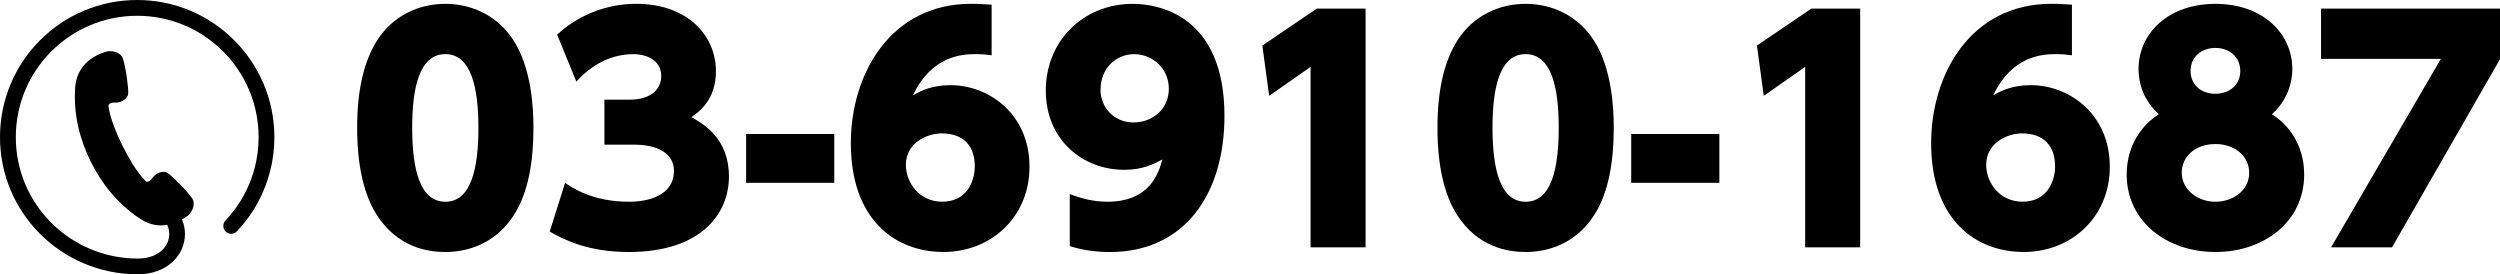 <?xml version="1.0" encoding="UTF-8"?>
<svg id="_レイヤー_1" data-name="レイヤー 1" xmlns="http://www.w3.org/2000/svg" viewBox="0 0 928.53 101.87">
  <defs>
    <style>
      .cls-1 {
        stroke-width: 0px;
      }
    </style>
  </defs>
  <g>
    <path class="cls-1" d="m139.9,79.76c-6.81-10.66-7.25-25.71-7.25-32.3,0-15.6,3.08-25.6,7.47-32.52,5.82-9.12,15.38-13.51,25.27-13.51s19.45,4.39,25.38,13.62c6.59,10.33,7.36,24.72,7.36,32.41,0,12.74-1.98,24.17-7.25,32.41-7.58,11.76-18.9,13.73-25.49,13.73s-17.8-1.76-25.49-13.84Zm37.79-32.3c0-14.5-2.53-27.36-12.3-27.36s-12.3,12.85-12.3,27.36c0,15.93,3.08,27.47,12.3,27.47,9.78,0,12.3-12.85,12.3-27.47Z"/>
    <path class="cls-1" d="m209.88,67.9c2.64,1.87,10.33,7.03,23.73,7.03,7.03,0,16.7-2.2,16.7-11.54,0-4.06-2.75-9.67-15.05-9.67h-10.77v-16.7h9.23c8.46,0,11.87-4.17,11.87-8.79,0-6.59-6.81-8.13-10.11-8.13-5.49,0-13.73,1.65-21.42,10.22l-7.14-17.47c8.02-7.36,18.46-11.43,29.33-11.43,19.23,0,29.66,11.87,29.66,25.05,0,10.55-6.26,15.05-9.12,17.03,4.5,2.53,13.95,7.91,13.95,22.08,0,13.4-9.89,28.02-37.24,28.02-14.94,0-23.95-4.5-29.33-7.58l5.71-18.13Z"/>
    <path class="cls-1" d="m309.86,49.77v18.13h-32.74v-18.13h32.74Z"/>
    <path class="cls-1" d="m368.31,20.54c-1.65-.22-3.41-.44-5.93-.44-5.16,0-16.37.66-23.29,15.27,2.75-1.54,6.92-3.74,13.95-3.74,14.06,0,29.33,10.55,29.33,30.32,0,18.57-14.17,31.64-31.97,31.64s-34.39-11.87-34.39-40.43c0-25.49,14.61-51.75,44.71-51.75,2.75,0,5.82.22,7.58.33v18.79Zm-18.35,29c-6.15,0-13.51,3.85-13.51,11.65,0,6.59,4.94,13.73,13.51,13.73,9.12,0,12.08-7.58,12.08-13.07,0-11.76-9.45-12.3-12.08-12.3Z"/>
    <path class="cls-1" d="m397.32,72.07c4.5,1.76,9.12,2.86,13.95,2.86,16.15,0,19.23-11.21,20.43-15.71-3.08,1.65-7.14,3.85-14.17,3.85-15.27,0-29.11-10.99-29.11-29.44S402.37,1.43,420.72,1.43c9.01,0,34.06,3.85,34.06,41.64,0,28.78-14.61,50.54-42.63,50.54-7.58,0-12.63-1.54-14.83-2.2v-19.34Zm23.73-26.59c6.59,0,13.07-4.61,13.07-12.52s-6.48-12.85-12.85-12.85c-6.7,0-12.52,5.16-12.52,13.29,0,6.26,4.72,12.08,12.3,12.08Z"/>
    <path class="cls-1" d="m489.06,3.19h18.13v88.66h-20.43V24.83l-15.38,10.77-2.53-18.68,20.21-13.73Z"/>
    <path class="cls-1" d="m541.14,79.76c-6.81-10.66-7.25-25.71-7.25-32.3,0-15.6,3.08-25.6,7.47-32.52,5.82-9.12,15.38-13.51,25.27-13.51s19.45,4.39,25.38,13.62c6.59,10.33,7.36,24.72,7.36,32.41,0,12.74-1.98,24.17-7.25,32.41-7.58,11.76-18.9,13.73-25.49,13.73s-17.8-1.76-25.49-13.84Zm37.79-32.3c0-14.5-2.53-27.36-12.3-27.36s-12.3,12.85-12.3,27.36c0,15.93,3.08,27.47,12.3,27.47,9.78,0,12.3-12.85,12.3-27.47Z"/>
    <path class="cls-1" d="m638.59,49.77v18.13h-32.74v-18.13h32.74Z"/>
    <path class="cls-1" d="m672.76,3.19h18.13v88.66h-20.43V24.83l-15.38,10.77-2.53-18.68,20.21-13.73Z"/>
    <path class="cls-1" d="m769.55,20.54c-1.65-.22-3.41-.44-5.93-.44-5.16,0-16.37.66-23.29,15.27,2.75-1.54,6.92-3.74,13.95-3.74,14.06,0,29.33,10.55,29.33,30.32,0,18.57-14.17,31.64-31.97,31.64s-34.39-11.87-34.39-40.43c0-25.49,14.61-51.75,44.71-51.75,2.75,0,5.82.22,7.58.33v18.79Zm-18.35,29c-6.15,0-13.51,3.85-13.51,11.65,0,6.59,4.94,13.73,13.51,13.73,9.12,0,12.08-7.58,12.08-13.07,0-11.76-9.45-12.3-12.08-12.3Z"/>
    <path class="cls-1" d="m855.8,64.82c0,17.58-15.05,28.78-32.96,28.78s-32.96-11.21-32.96-28.78c0-11.21,6.04-18.68,11.98-22.41-5.93-5.16-7.58-11.87-7.58-16.7,0-13.51,11.21-24.28,28.56-24.28s28.56,10.77,28.56,24.28c0,4.83-1.76,11.54-7.58,16.7,5.93,3.74,11.98,11.21,11.98,22.41Zm-20.43-.66c0-6.04-5.16-10.66-12.52-10.66s-12.52,4.5-12.52,10.66,5.71,10.77,12.52,10.77c6.37,0,12.52-4.06,12.52-10.77Zm-3.3-37.79c0-5.49-4.39-8.57-9.23-8.57s-9.23,2.97-9.23,8.57c0,5.16,3.96,8.46,9.23,8.46,4.94,0,9.23-3.08,9.23-8.46Z"/>
    <path class="cls-1" d="m928.53,3.19v18.79l-40.1,69.87h-22.63l40.76-69.98h-44.5V3.19h66.47Z"/>
  </g>
  <path class="cls-1" d="m50.94,0C22.8,0,0,22.8,0,50.94c0,28.14,22.81,50.8,50.92,50.94h.13c5.4,0,9.85-1.7,12.93-4.5,3.08-2.79,4.72-6.62,4.72-10.49,0-1.82-.38-3.64-1.1-5.38,1.21-.69,2.02-1.32,2.25-1.48.83-.59,3.18-3.73,1.53-6.33-1.66-2.59-7.57-8.49-9.18-9.49-1.61-1-4.3-.02-5.59,1.88-1.3,1.9-2.32,1.33-2.32,1.33,0,0-3.68-2.98-8.78-13.26-5.1-10.29-5.23-15.01-5.23-15.01,0,0,.17-1.16,2.46-1.05,2.29.12,4.7-1.43,4.88-3.31.18-1.88-.93-10.17-1.99-13.05-1.06-2.89-4.99-2.91-5.95-2.61-.97.3-10.95,2.73-11.74,13.17-.79,10.45,1.9,19.93,5.76,27.72,3.86,7.78,9.78,15.67,18.56,21.37,3.56,2.31,6.98,2.61,9.85,2.12.49,1.1.74,2.25.75,3.38,0,2.25-.92,4.45-2.8,6.16-1.88,1.7-4.79,2.97-8.99,2.98h-.1c-24.92-.13-45.1-20.2-45.1-45.09,0-12.46,5.04-23.72,13.21-31.88,8.17-8.16,19.42-13.2,31.88-13.2,12.46,0,23.71,5.04,31.88,13.2,8.16,8.17,13.2,19.42,13.21,31.88,0,7.69-1.92,14.92-5.31,21.25-1.9,3.55-4.26,6.81-7,9.71-1.11,1.17-1.05,3.03.12,4.13,1.17,1.11,3.03,1.06,4.14-.12,3.09-3.28,5.76-6.96,7.9-10.97,3.83-7.15,6.01-15.33,6.01-24.01C101.87,22.8,79.07,0,50.94,0Z"/>
</svg>
